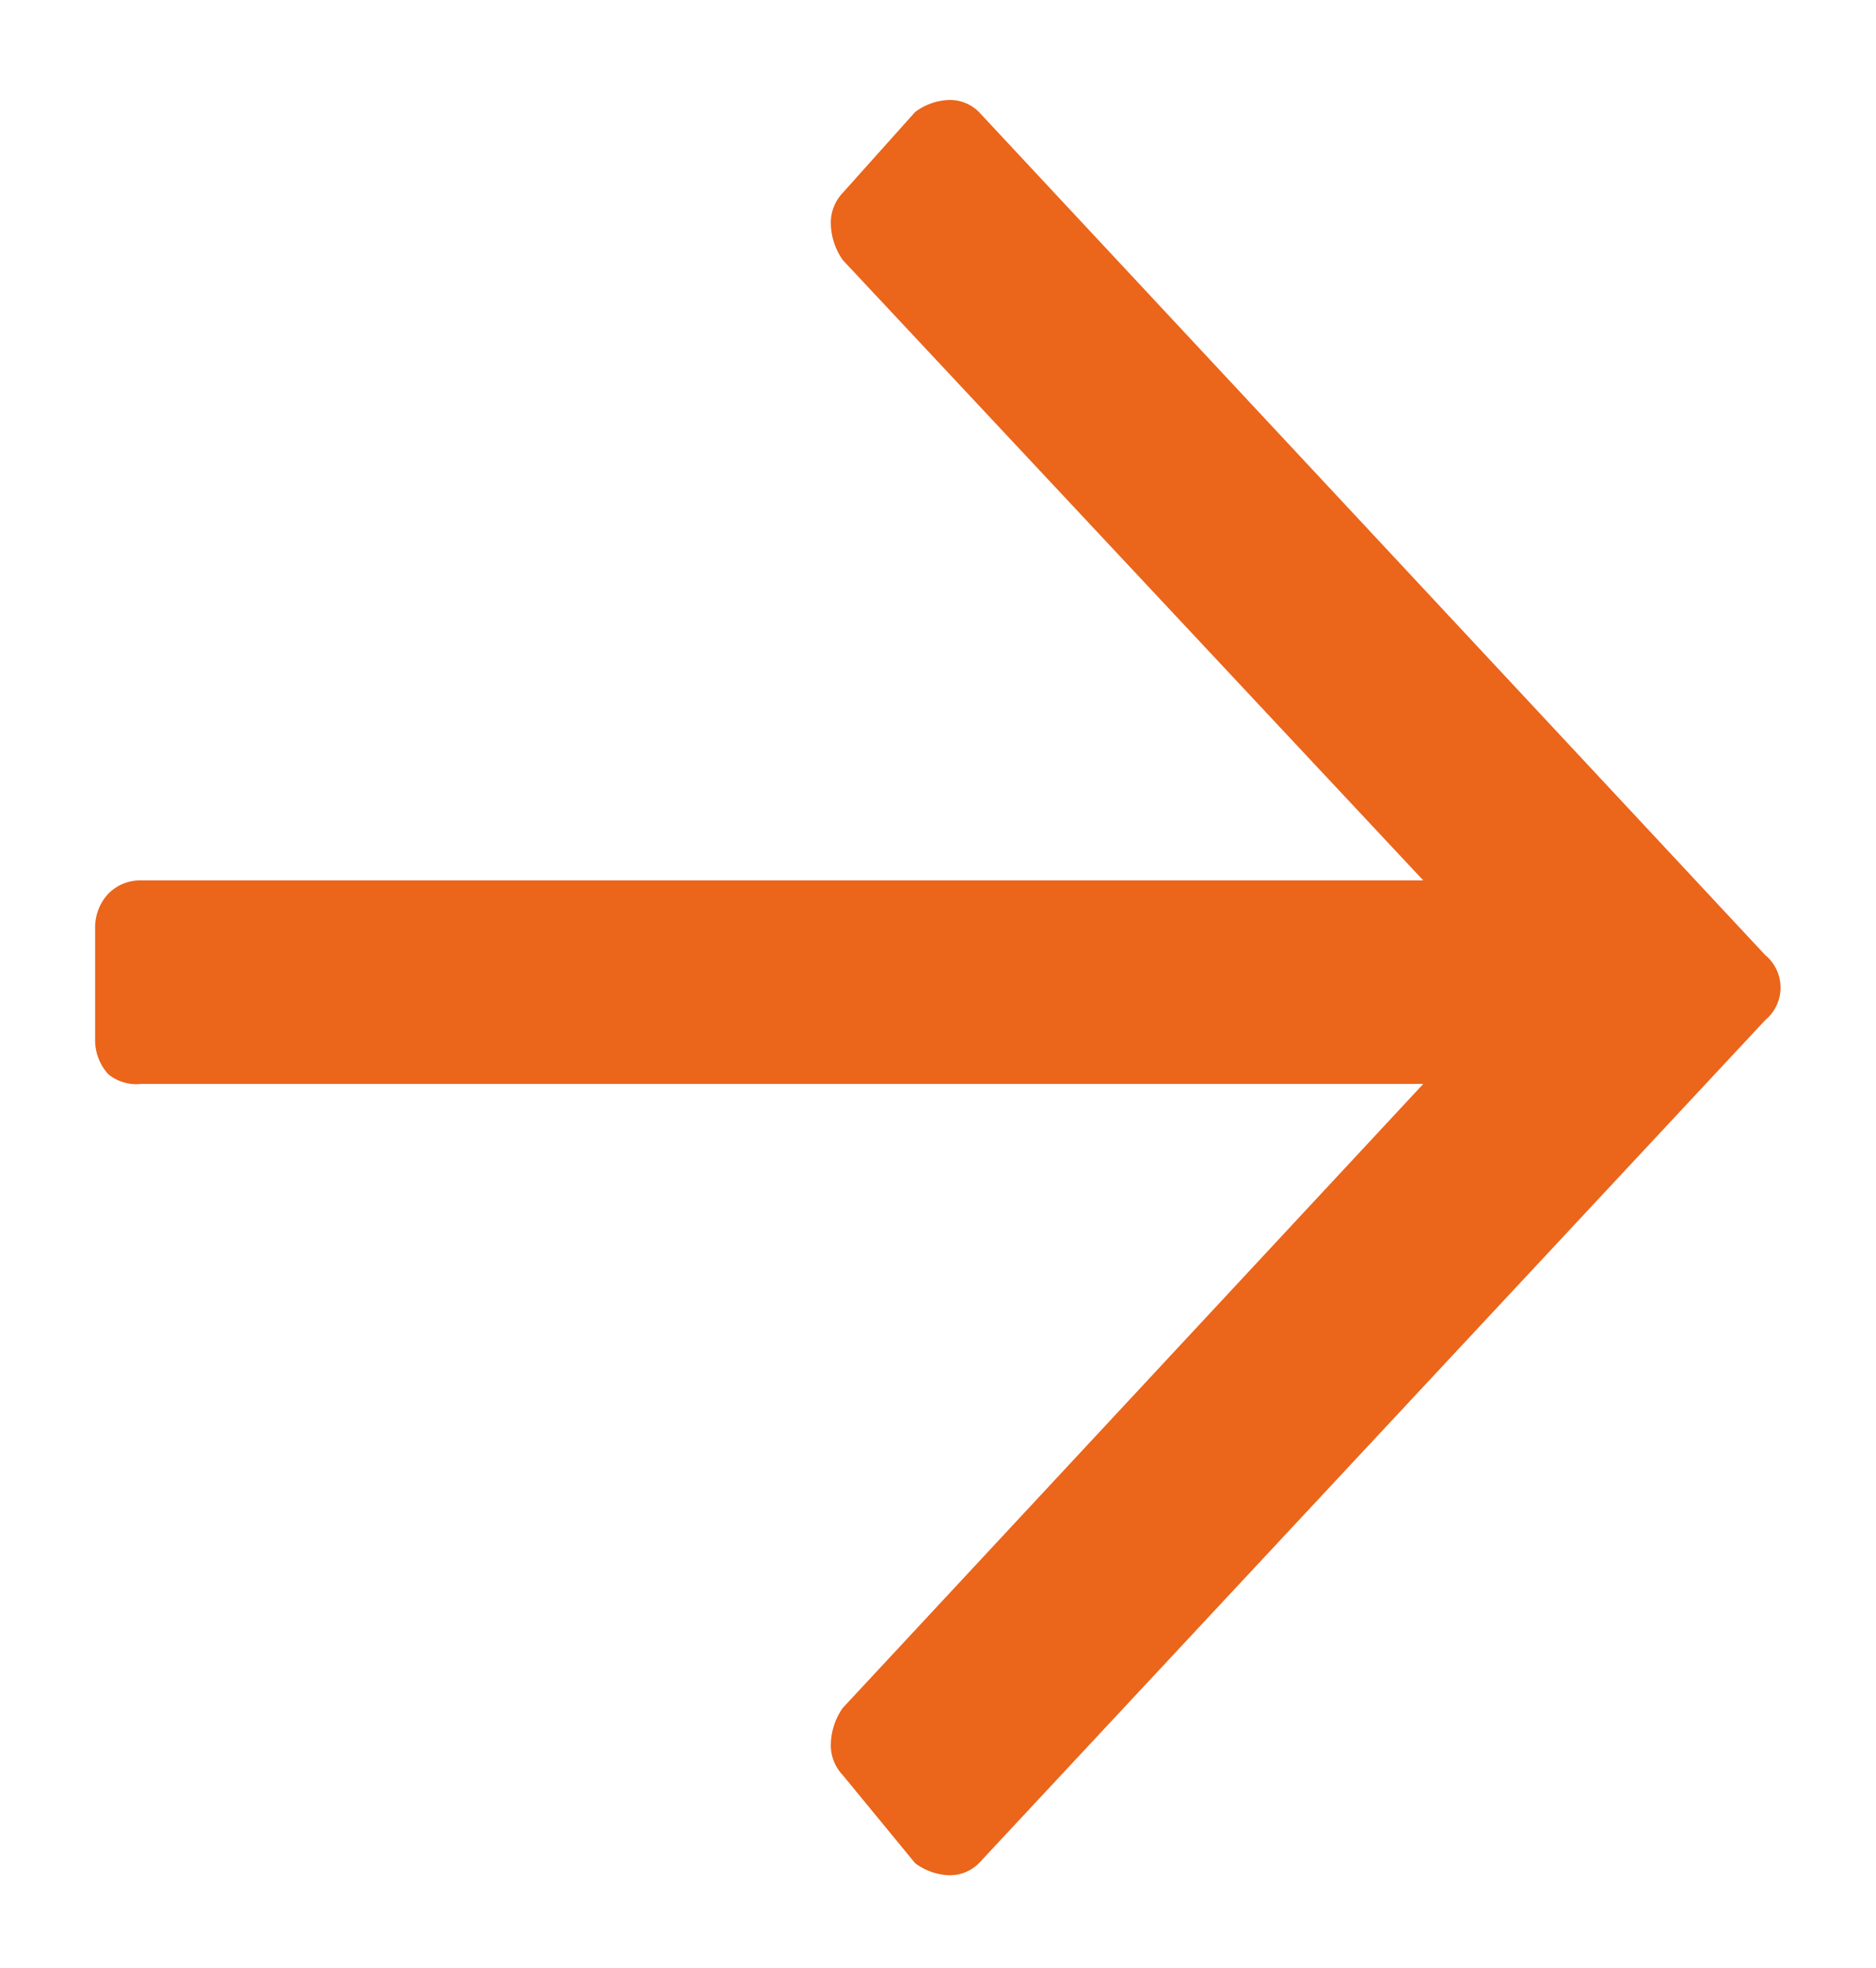 <svg id="Ebene_1" data-name="Ebene 1" xmlns="http://www.w3.org/2000/svg" viewBox="0 0 15.58 16.34"><defs><style>.cls-1{fill:#eb651b;}</style></defs><path class="cls-1" d="M7.6.93a.5.5,0,0,1,.28-.1.34.34,0,0,1,.25.1l6.53,7a.35.35,0,0,1,0,.54l-6.53,7a.34.34,0,0,1-.25.1.5.5,0,0,1-.28-.1L7,14.74a.36.36,0,0,1-.1-.26.54.54,0,0,1,.1-.3L11.82,9H1.17A.37.37,0,0,1,.9,8.92a.42.42,0,0,1-.11-.29V7.7A.41.41,0,0,1,.9,7.42a.37.37,0,0,1,.27-.11H11.82L7,2.16a.54.54,0,0,1-.1-.3A.36.36,0,0,1,7,1.6Z"/></svg>